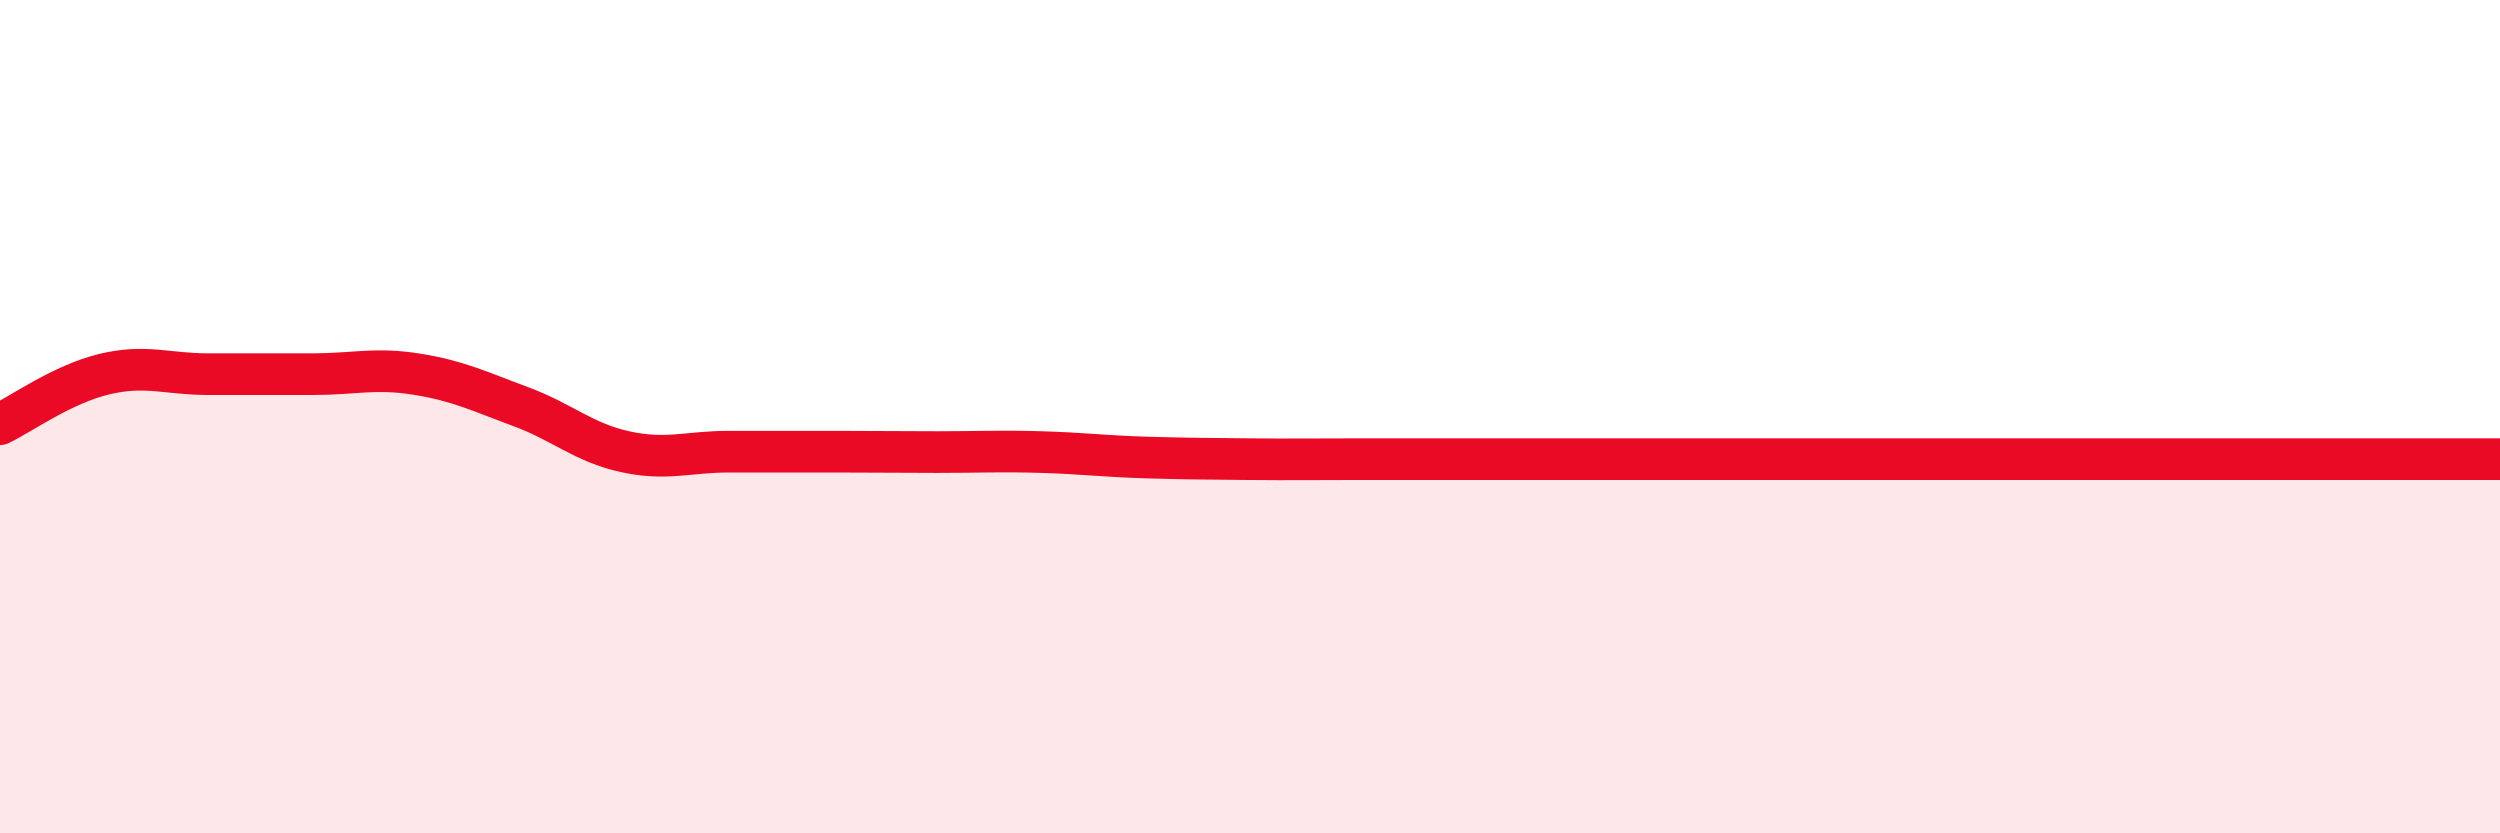 
    <svg width="60" height="20" viewBox="0 0 60 20" xmlns="http://www.w3.org/2000/svg">
      <path
        d="M 0,10.18 C 0.5,9.94 1.5,9.22 2.5,8.98 C 3.5,8.74 4,8.98 5,8.98 C 6,8.98 6.5,8.98 7.5,8.98 C 8.5,8.98 9,8.82 10,8.98 C 11,9.14 11.5,9.39 12.5,9.76 C 13.5,10.13 14,10.62 15,10.84 C 16,11.06 16.5,10.84 17.5,10.84 C 18.5,10.84 19,10.84 20,10.84 C 21,10.84 21.5,10.85 22.5,10.85 C 23.5,10.85 24,10.82 25,10.85 C 26,10.88 26.5,10.95 27.5,10.98 C 28.5,11.01 29,11.01 30,11.02 C 31,11.03 31.5,11.02 32.5,11.02 C 33.5,11.02 34,11.02 35,11.02 C 36,11.02 36.5,11.02 37.5,11.02 C 38.5,11.02 39,11.02 40,11.02 C 41,11.02 41.5,11.02 42.5,11.02 C 43.5,11.02 44,11.02 45,11.02 C 46,11.02 46.5,11.02 47.5,11.02 C 48.5,11.02 49,11.02 50,11.02 C 51,11.02 51.5,11.02 52.5,11.02 C 53.5,11.02 53.5,11.02 55,11.02 C 56.5,11.02 59,11.02 60,11.02L60 20L0 20Z"
        fill="#EB0A25"
        opacity="0.1"
        stroke-linecap="round"
        stroke-linejoin="round"
      />
      <path
        d="M 0,10.18 C 0.5,9.94 1.5,9.22 2.5,8.98 C 3.5,8.74 4,8.98 5,8.98 C 6,8.98 6.5,8.98 7.5,8.98 C 8.5,8.98 9,8.82 10,8.98 C 11,9.14 11.5,9.39 12.5,9.76 C 13.5,10.13 14,10.62 15,10.84 C 16,11.06 16.5,10.84 17.5,10.84 C 18.5,10.84 19,10.84 20,10.84 C 21,10.84 21.5,10.85 22.5,10.85 C 23.5,10.85 24,10.82 25,10.85 C 26,10.88 26.5,10.95 27.5,10.98 C 28.5,11.01 29,11.01 30,11.02 C 31,11.03 31.5,11.02 32.5,11.02 C 33.5,11.02 34,11.02 35,11.02 C 36,11.02 36.5,11.02 37.5,11.02 C 38.5,11.02 39,11.02 40,11.02 C 41,11.02 41.5,11.02 42.5,11.02 C 43.5,11.02 44,11.02 45,11.02 C 46,11.02 46.5,11.02 47.5,11.02 C 48.5,11.02 49,11.02 50,11.02 C 51,11.02 51.5,11.02 52.5,11.02 C 53.5,11.02 53.5,11.02 55,11.02 C 56.5,11.02 59,11.02 60,11.02"
        stroke="#EB0A25"
        stroke-width="1"
        fill="none"
        stroke-linecap="round"
        stroke-linejoin="round"
      />
    </svg>
  